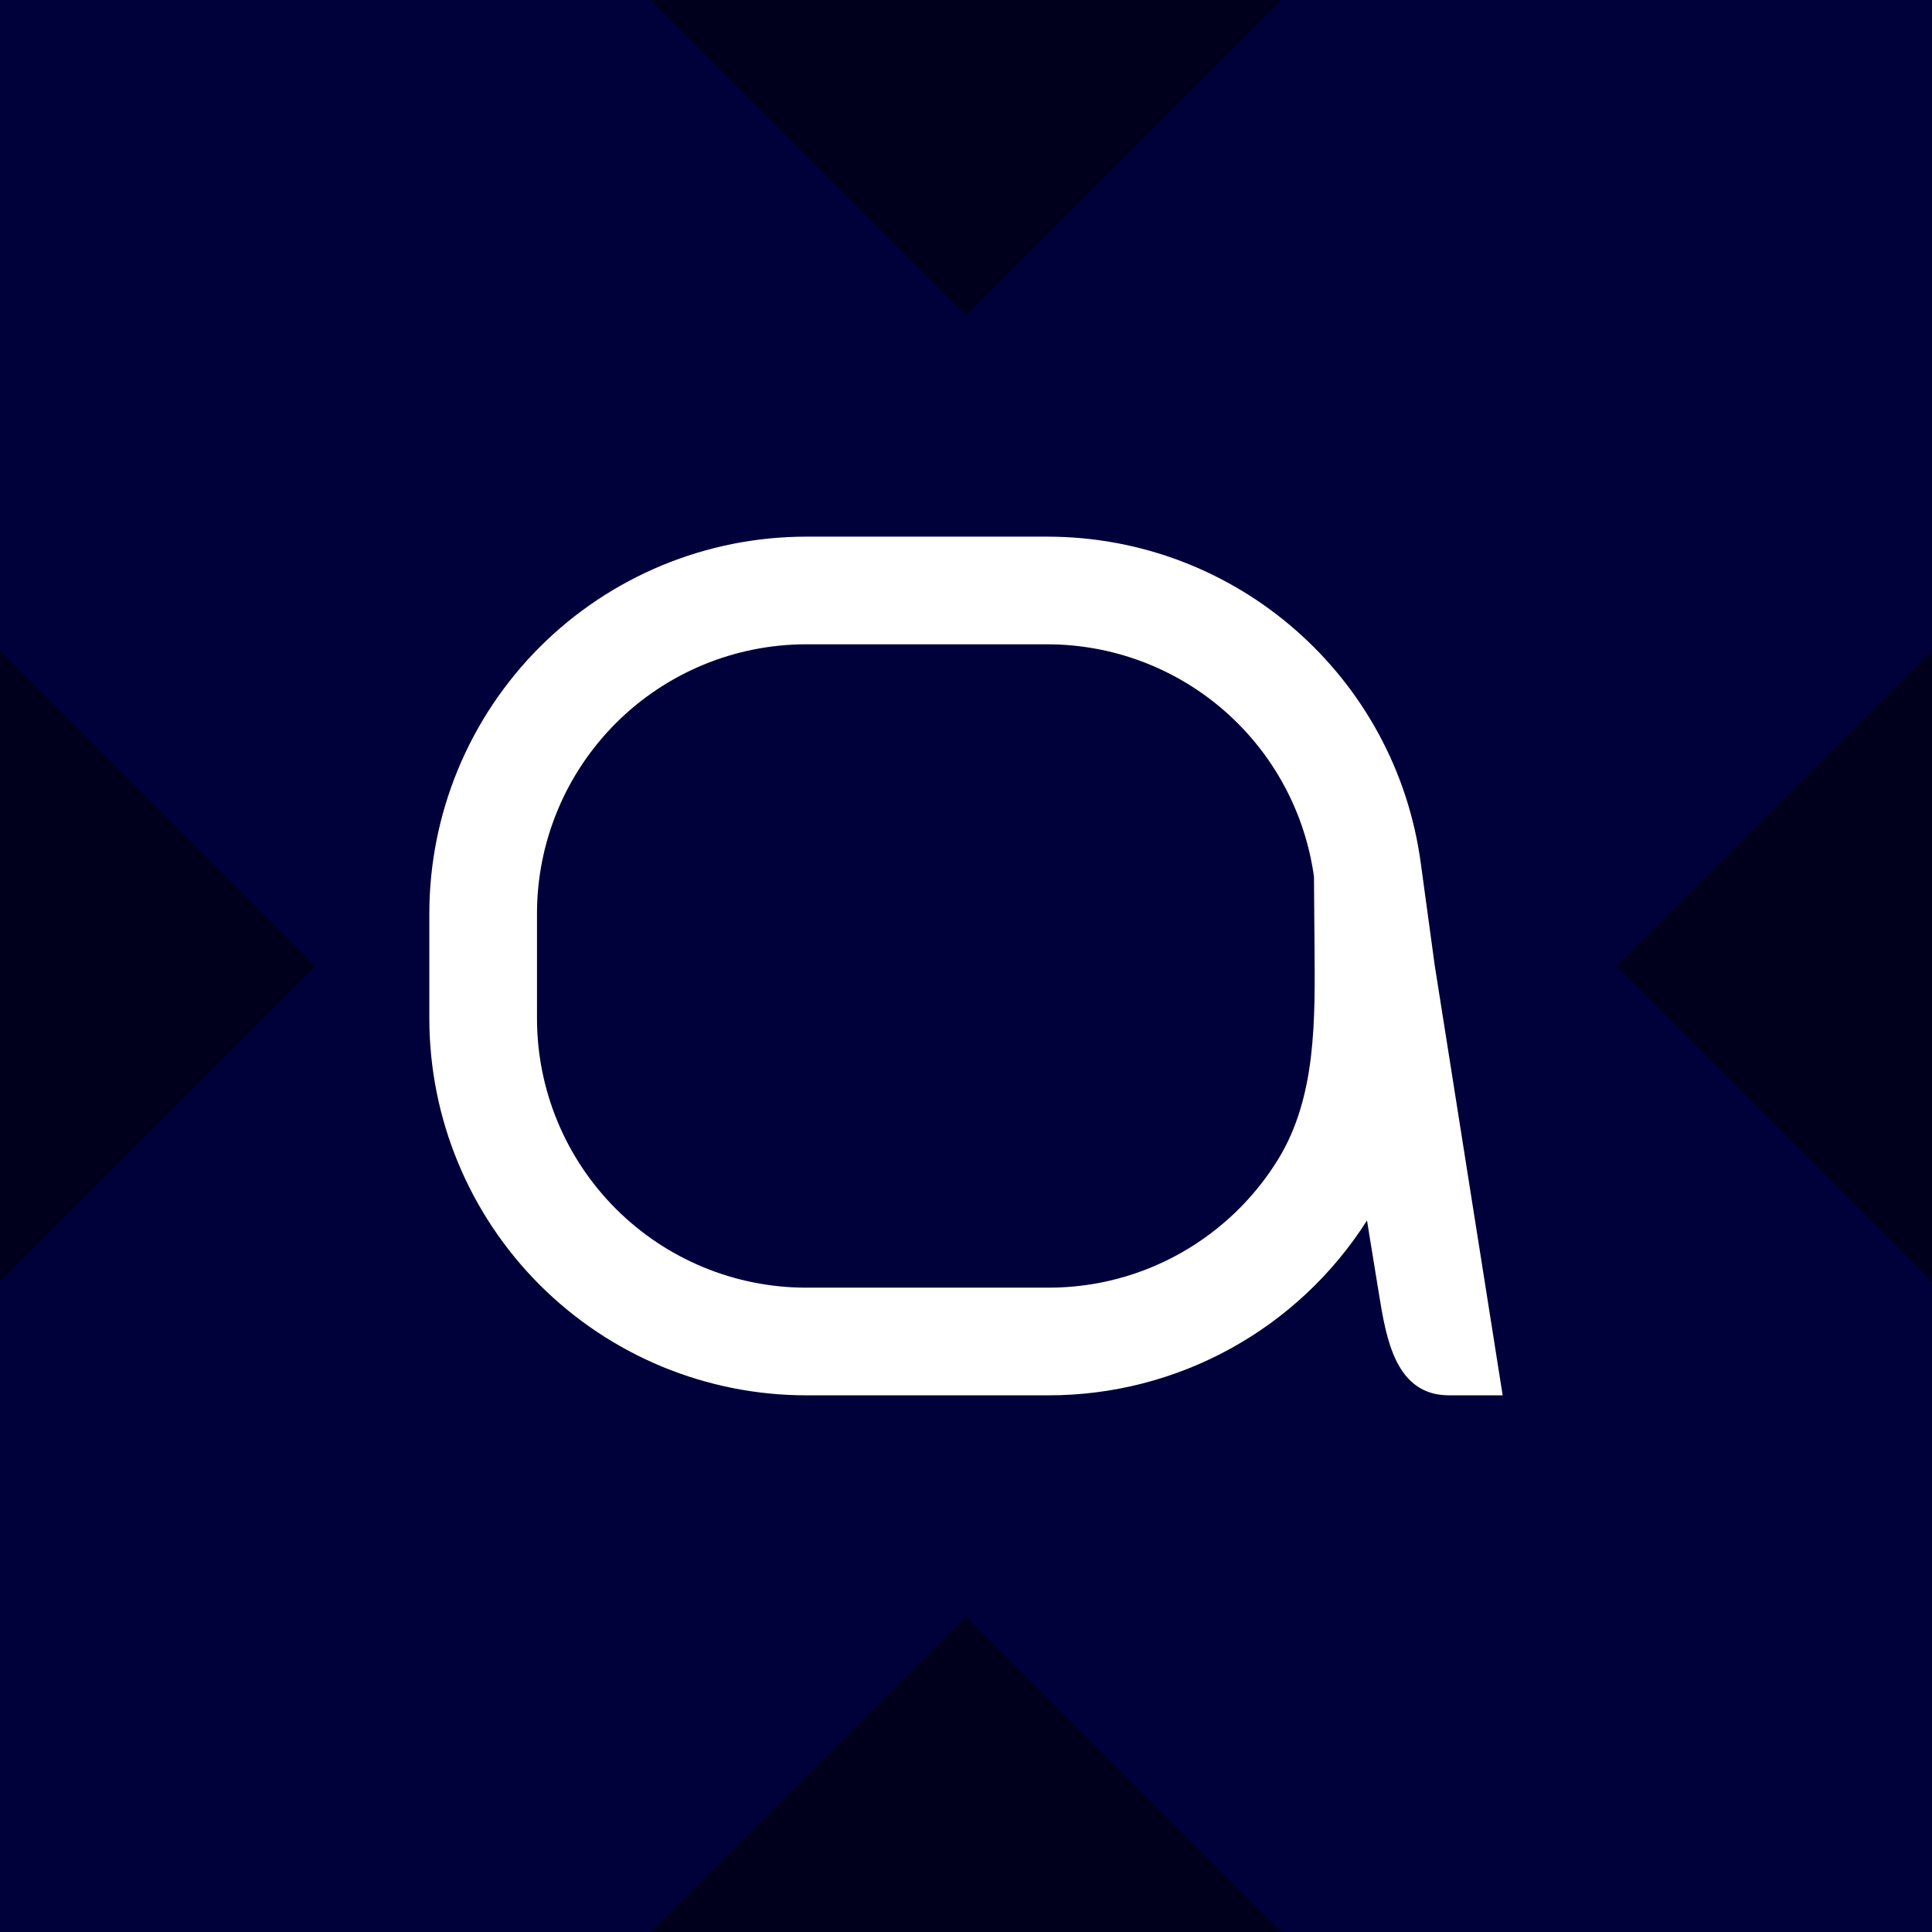<svg width="256" height="256" viewBox="0 0 256 256" fill="none" xmlns="http://www.w3.org/2000/svg">
<rect x="0" y="0" width="256" height="256" fill="#808080" stroke="none"/>
<g clip-path="url(#clip0_338_34106)">
<g clip-path="url(#clip1_338_34106)">
<path d="M0 0H256V256H0V0Z" fill="#00003A"/>
<path d="M56.889 121.044C56.891 114.484 58.184 107.99 60.696 101.93C63.208 95.871 66.889 90.366 71.528 85.729C76.168 81.092 81.675 77.415 87.736 74.906C93.797 72.398 100.292 71.108 106.851 71.109H138.766C163.769 71.109 184.917 89.598 188.259 114.359L190.108 127.913L199.111 184.887H192C184.889 184.887 183.68 177.321 182.727 171.518L181.134 161.719C176.623 168.818 170.394 174.663 163.022 178.713C155.651 182.763 147.376 184.887 138.965 184.887H106.851C100.292 184.889 93.797 183.599 87.736 181.09C81.675 178.582 76.168 174.904 71.528 170.268C66.889 165.631 63.208 160.126 60.696 154.066C58.184 148.007 56.891 141.512 56.889 134.953V121.044ZM174.122 116.265C172.963 107.71 168.741 99.866 162.24 94.186C155.739 88.506 147.399 85.375 138.766 85.374H106.851C102.165 85.372 97.525 86.293 93.195 88.085C88.865 89.877 84.93 92.504 81.615 95.816C78.3 99.128 75.67 103.061 73.875 107.389C72.08 111.718 71.155 116.358 71.154 121.044V134.953C71.155 139.639 72.08 144.279 73.875 148.607C75.67 152.936 78.3 156.869 81.615 160.181C84.93 163.493 88.865 166.12 93.195 167.911C97.525 169.703 102.165 170.624 106.851 170.622H138.951C151.694 170.622 163.043 163.895 169.372 153.598C174.464 145.292 174.25 135.01 174.179 125.268L174.108 116.265H174.122Z" fill="white"/>
</g>
<path d="M169.808 256H86.193L128 214.192L169.808 256ZM41.808 128L0 169.808V86.192L41.808 128ZM256 169.808L214.193 128L256 86.192V169.808ZM128 41.808L86.193 0H169.808L128 41.808Z" fill="black" fill-opacity="0.5"/>
</g>
<defs>
<clipPath id="clip0_338_34106">
<rect width="256" height="256" fill="white"/>
</clipPath>
<clipPath id="clip1_338_34106">
<rect width="256" height="256" fill="white"/>
</clipPath>
</defs>
</svg>
